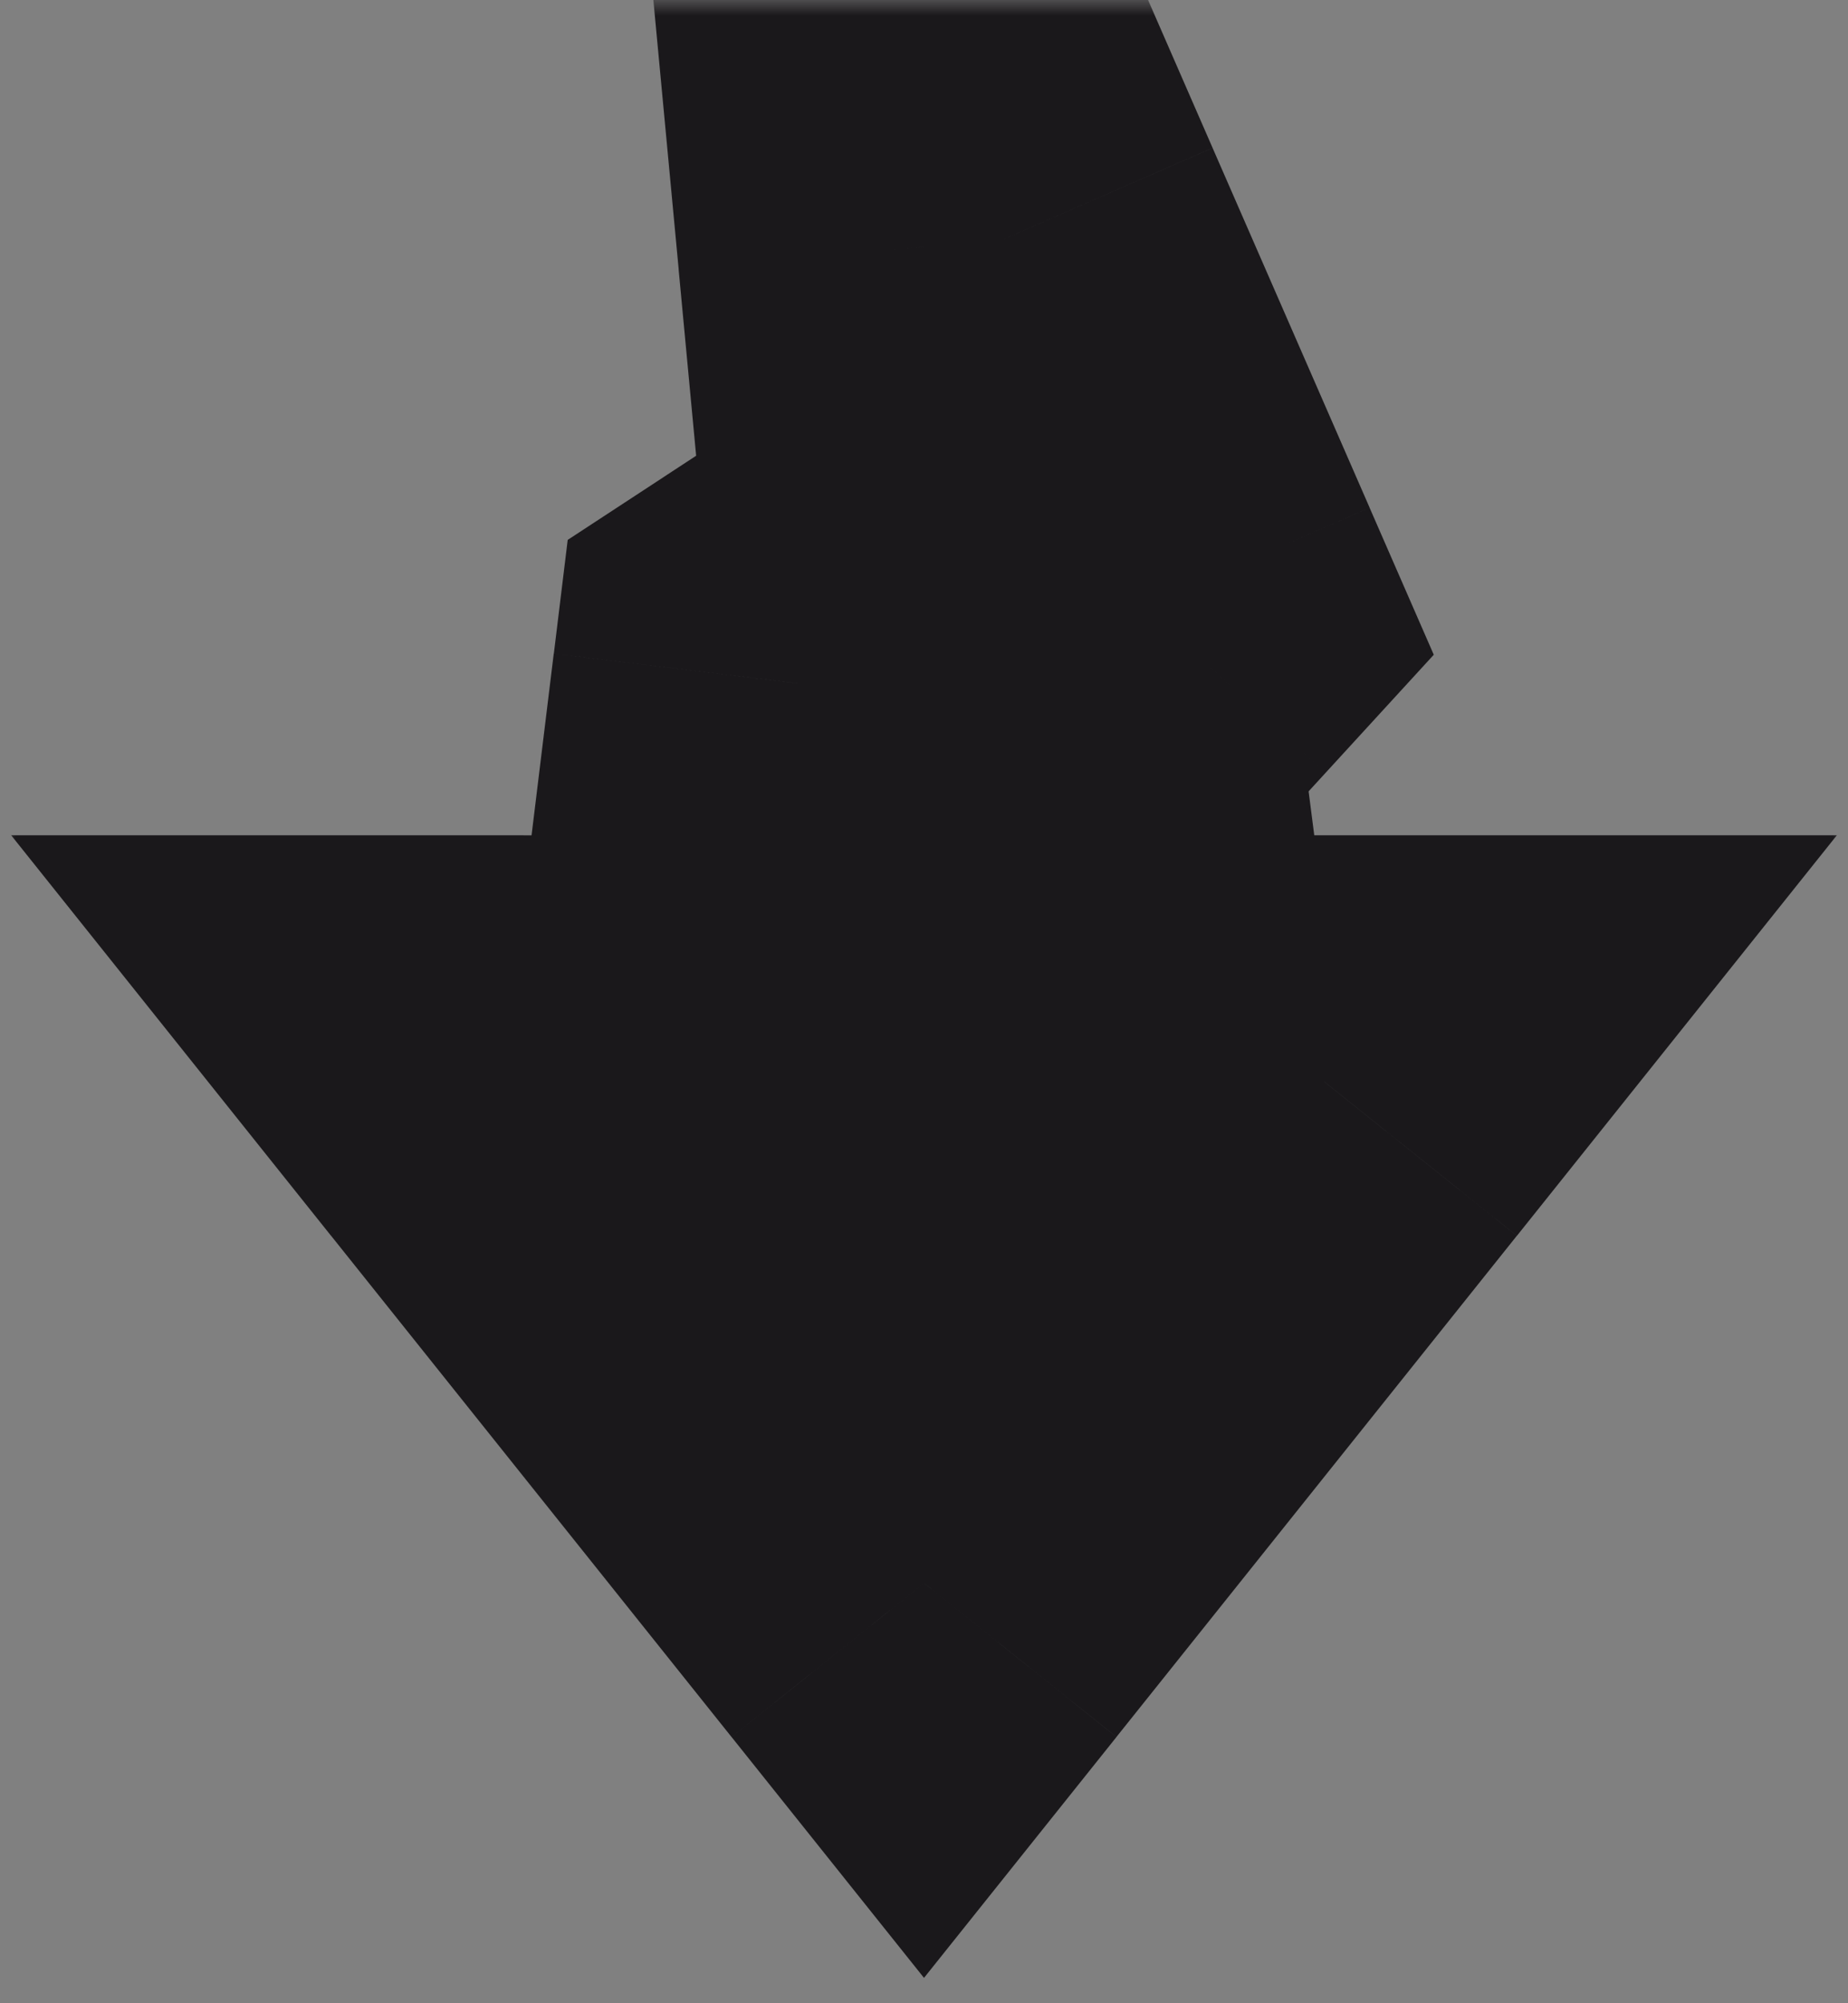 <svg width="60" height="65" fill="none" xmlns="http://www.w3.org/2000/svg">
  <rect width="100%" height="100%" fill="#808080" stroke="none"/>
  <mask id="a" maskUnits="userSpaceOnUse" x="0" y="0" width="60" height="65" fill="#000">
    <path fill="#fff" d="M0 0h60v65H0z"/>
    <path fill-rule="evenodd" clip-rule="evenodd" d="M37.136 19.675 32.038 8H30l1.02 10.841-5.098 3.336-1.58 12.926H17l13 16.262 13-16.262h-7.365l-1.557-12.092 3.058-3.336Z"/>
  </mask>
  <path fill-rule="evenodd" clip-rule="evenodd" d="M37.136 19.675 32.038 8H30l1.02 10.841-5.098 3.336-1.58 12.926H17l13 16.262 13-16.262h-7.365l-1.557-12.092 3.058-3.336Z" fill="#F7F7FF"/>
  <path d="m32.038 8 7.332-3.201L37.275 0h-5.236v8Zm5.098 11.675 5.897 5.407 3.518-3.837-2.083-4.77-7.332 3.2ZM30 8V0h-8.787l.823 8.75L29.998 8Zm1.02 10.841 4.38 6.694 4.036-2.64-.451-4.803-7.965.75Zm-5.098 3.336-4.38-6.694-3.11 2.035-.45 3.689 7.94.97Zm-1.58 12.926v8h7.082l.86-7.03-7.941-.97Zm-7.341 0v-8H.363L10.75 40.1 17 35.103Zm13 16.262-6.249 4.996L30 64.177l6.249-7.816L30 51.365Zm13-16.262 6.249 4.996 10.388-12.996H43v8Zm-7.365 0L27.7 36.125l.899 6.978h7.036v-8Zm-1.557-12.092-5.897-5.406-2.513 2.74.475 3.688 7.935-1.022Zm-9.371-11.81 5.098 11.675 14.663-6.402L39.37 4.8 24.707 11.2ZM29.999 16h2.04V0h-2.04v16Zm8.985 2.092-1.02-10.841-15.93 1.498 1.02 10.841 15.93-1.498ZM30.3 28.872l5.098-3.337-8.76-13.388-5.098 3.336 8.76 13.388Zm1.982 7.202 1.58-12.926-15.883-1.941-1.58 12.926 15.883 1.94Zm-7.941-8.97H17v16h7.342v-16Zm-13.59 12.995 13 16.262 12.497-9.99-13-16.263-12.498 9.99ZM36.248 56.36l13-16.262-12.498-9.99-13 16.261 12.498 9.99ZM43 27.103h-7.365v16H43v-16Zm-16.857-3.07L27.7 36.125l15.87-2.043-1.558-12.093-15.869 2.044Zm5.097-9.764-3.059 3.336 11.793 10.813 3.059-3.336L31.24 14.269Z" fill="#1A181B" mask="url(#a)"/>
</svg>
